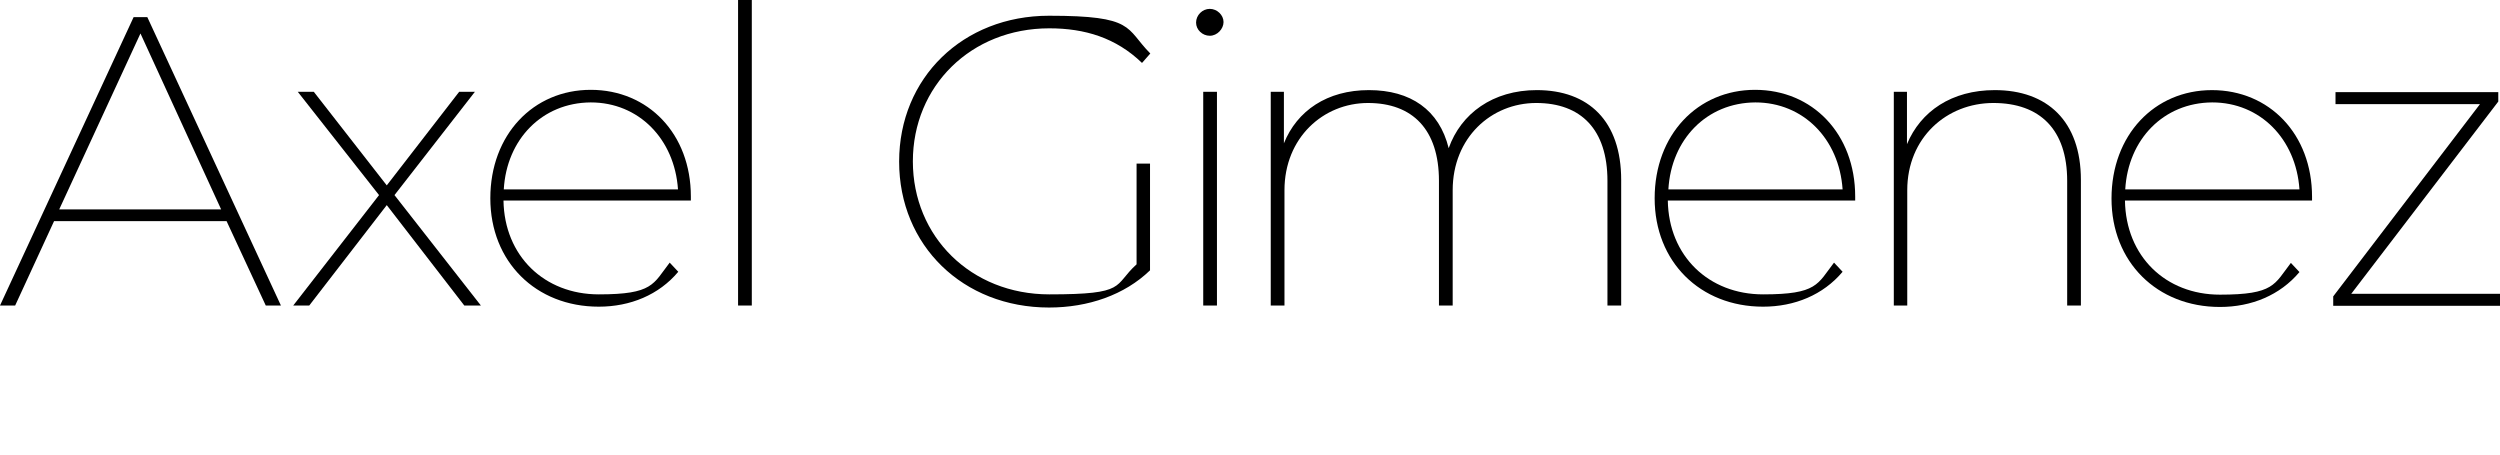 <?xml version="1.0" encoding="UTF-8"?>
<svg id="Layer_1" xmlns="http://www.w3.org/2000/svg" version="1.1" viewBox="0 0 873.9 159.1">
  <!-- Generator: Adobe Illustrator 30.0.0, SVG Export Plug-In . SVG Version: 2.1.1 Build 123)  -->
  <path d="M79.2,77.3H18.9l-13.6,29.5H0L46.7,6h4.8l46.7,100.8h-5.3l-13.7-29.5ZM77.3,73.2L49.1,11.7l-28.4,61.5h56.6Z"/>
  <path d="M162.3,106.8l-27.1-35.1-27.1,35.1h-5.6l30-38.6-28.4-36.1h5.6l25.5,32.7,25.3-32.7h5.5l-28.1,36.1,30.2,38.6s-5.8,0-5.8,0Z"/>
  <path d="M241.5,70.1h-65.5c.3,19.4,14.3,32.8,33.3,32.8s19-3.6,24.8-11.1l3,3.2c-6.8,8.1-16.8,12.2-27.8,12.2-22,0-37.9-15.7-37.9-37.9s15-37.9,35.1-37.9,35,15.4,35,37.3v1.4ZM176.1,66.2h60.9c-1.2-17.6-13.7-30.4-30.5-30.4-17,.1-29.4,12.9-30.4,30.4Z"/>
  <path d="M258,0h4.8v106.8h-4.8V0Z"/>
  <path d="M397.4,57.2h4.6v37.3c-8.9,8.6-21.6,13-35.3,13-30.1,0-52.4-21.7-52.4-51s22.3-51,52.4-51,26.6,4.3,35.4,13.2l-2.9,3.3c-9.1-8.8-20-12.1-32.4-12.1-27.4,0-47.7,20.2-47.7,46.5s20.3,46.5,47.7,46.5,22.2-3,30.5-10.5v-35.2h0Z"/>
  <path d="M418.1,7.9c0-2.6,2.2-4.8,4.8-4.8s4.8,2.2,4.8,4.6-2.2,4.8-4.8,4.8-4.8-2.1-4.8-4.6ZM420.6,32.1h4.8v74.7h-4.8V32.1Z"/>
  <path d="M566.7,62.9v43.9h-4.8v-43.6c0-17.9-9.2-27.2-24.9-27.2s-29.2,12.1-29.2,30.5v40.3h-4.8v-43.6c0-17.9-9.2-27.2-24.8-27.2s-29.2,12.1-29.2,30.5v40.3h-4.8V32.1h4.6v18c4.6-11.4,15.1-18.6,29.7-18.6s24.6,6.9,27.9,20.3c4.3-12.1,15.4-20.3,30.8-20.3,18.1,0,29.5,10.8,29.5,31.4Z"/>
  <path d="M648.6,70.1h-65.6c.3,19.4,14.3,32.8,33.3,32.8s19-3.6,24.8-11.1l3,3.2c-6.8,8.1-16.8,12.2-27.8,12.2-22,0-37.9-15.7-37.9-37.9s15-37.9,35.1-37.9,35,15.4,35,37.3v1.4h.1ZM583.2,66.2h60.9c-1.2-17.6-13.7-30.4-30.5-30.4-17,.1-29.4,12.9-30.4,30.4Z"/>
  <path d="M727.4,62.9v43.9h-4.8v-43.6c0-17.9-9.5-27.2-25.8-27.2s-30.1,12.1-30.1,30.5v40.3h-4.7V32.1h4.6v18.3c4.8-11.5,15.6-18.9,30.7-18.9,18.3,0,30.1,10.8,30.1,31.4Z"/>
  <path d="M808.3,70.1h-65.5c.3,19.5,14.2,32.9,33.2,32.9s19-3.6,24.8-11.1l3,3.2c-6.8,8.1-16.8,12.2-27.8,12.2-22,0-37.9-15.7-37.9-37.9s15-37.9,35.1-37.9,35,15.4,35,37.3v1.3h.1ZM742.9,66.2h60.9c-1.2-17.6-13.7-30.4-30.5-30.4-17,.1-29.4,12.9-30.4,30.4Z"/>
  <path d="M873.9,102.7v4.2h-58.3v-3.3l51.3-67.2h-50.5v-4.2h56.9v3.3l-51.4,67.2s52,0,52,0Z"/>
</svg>